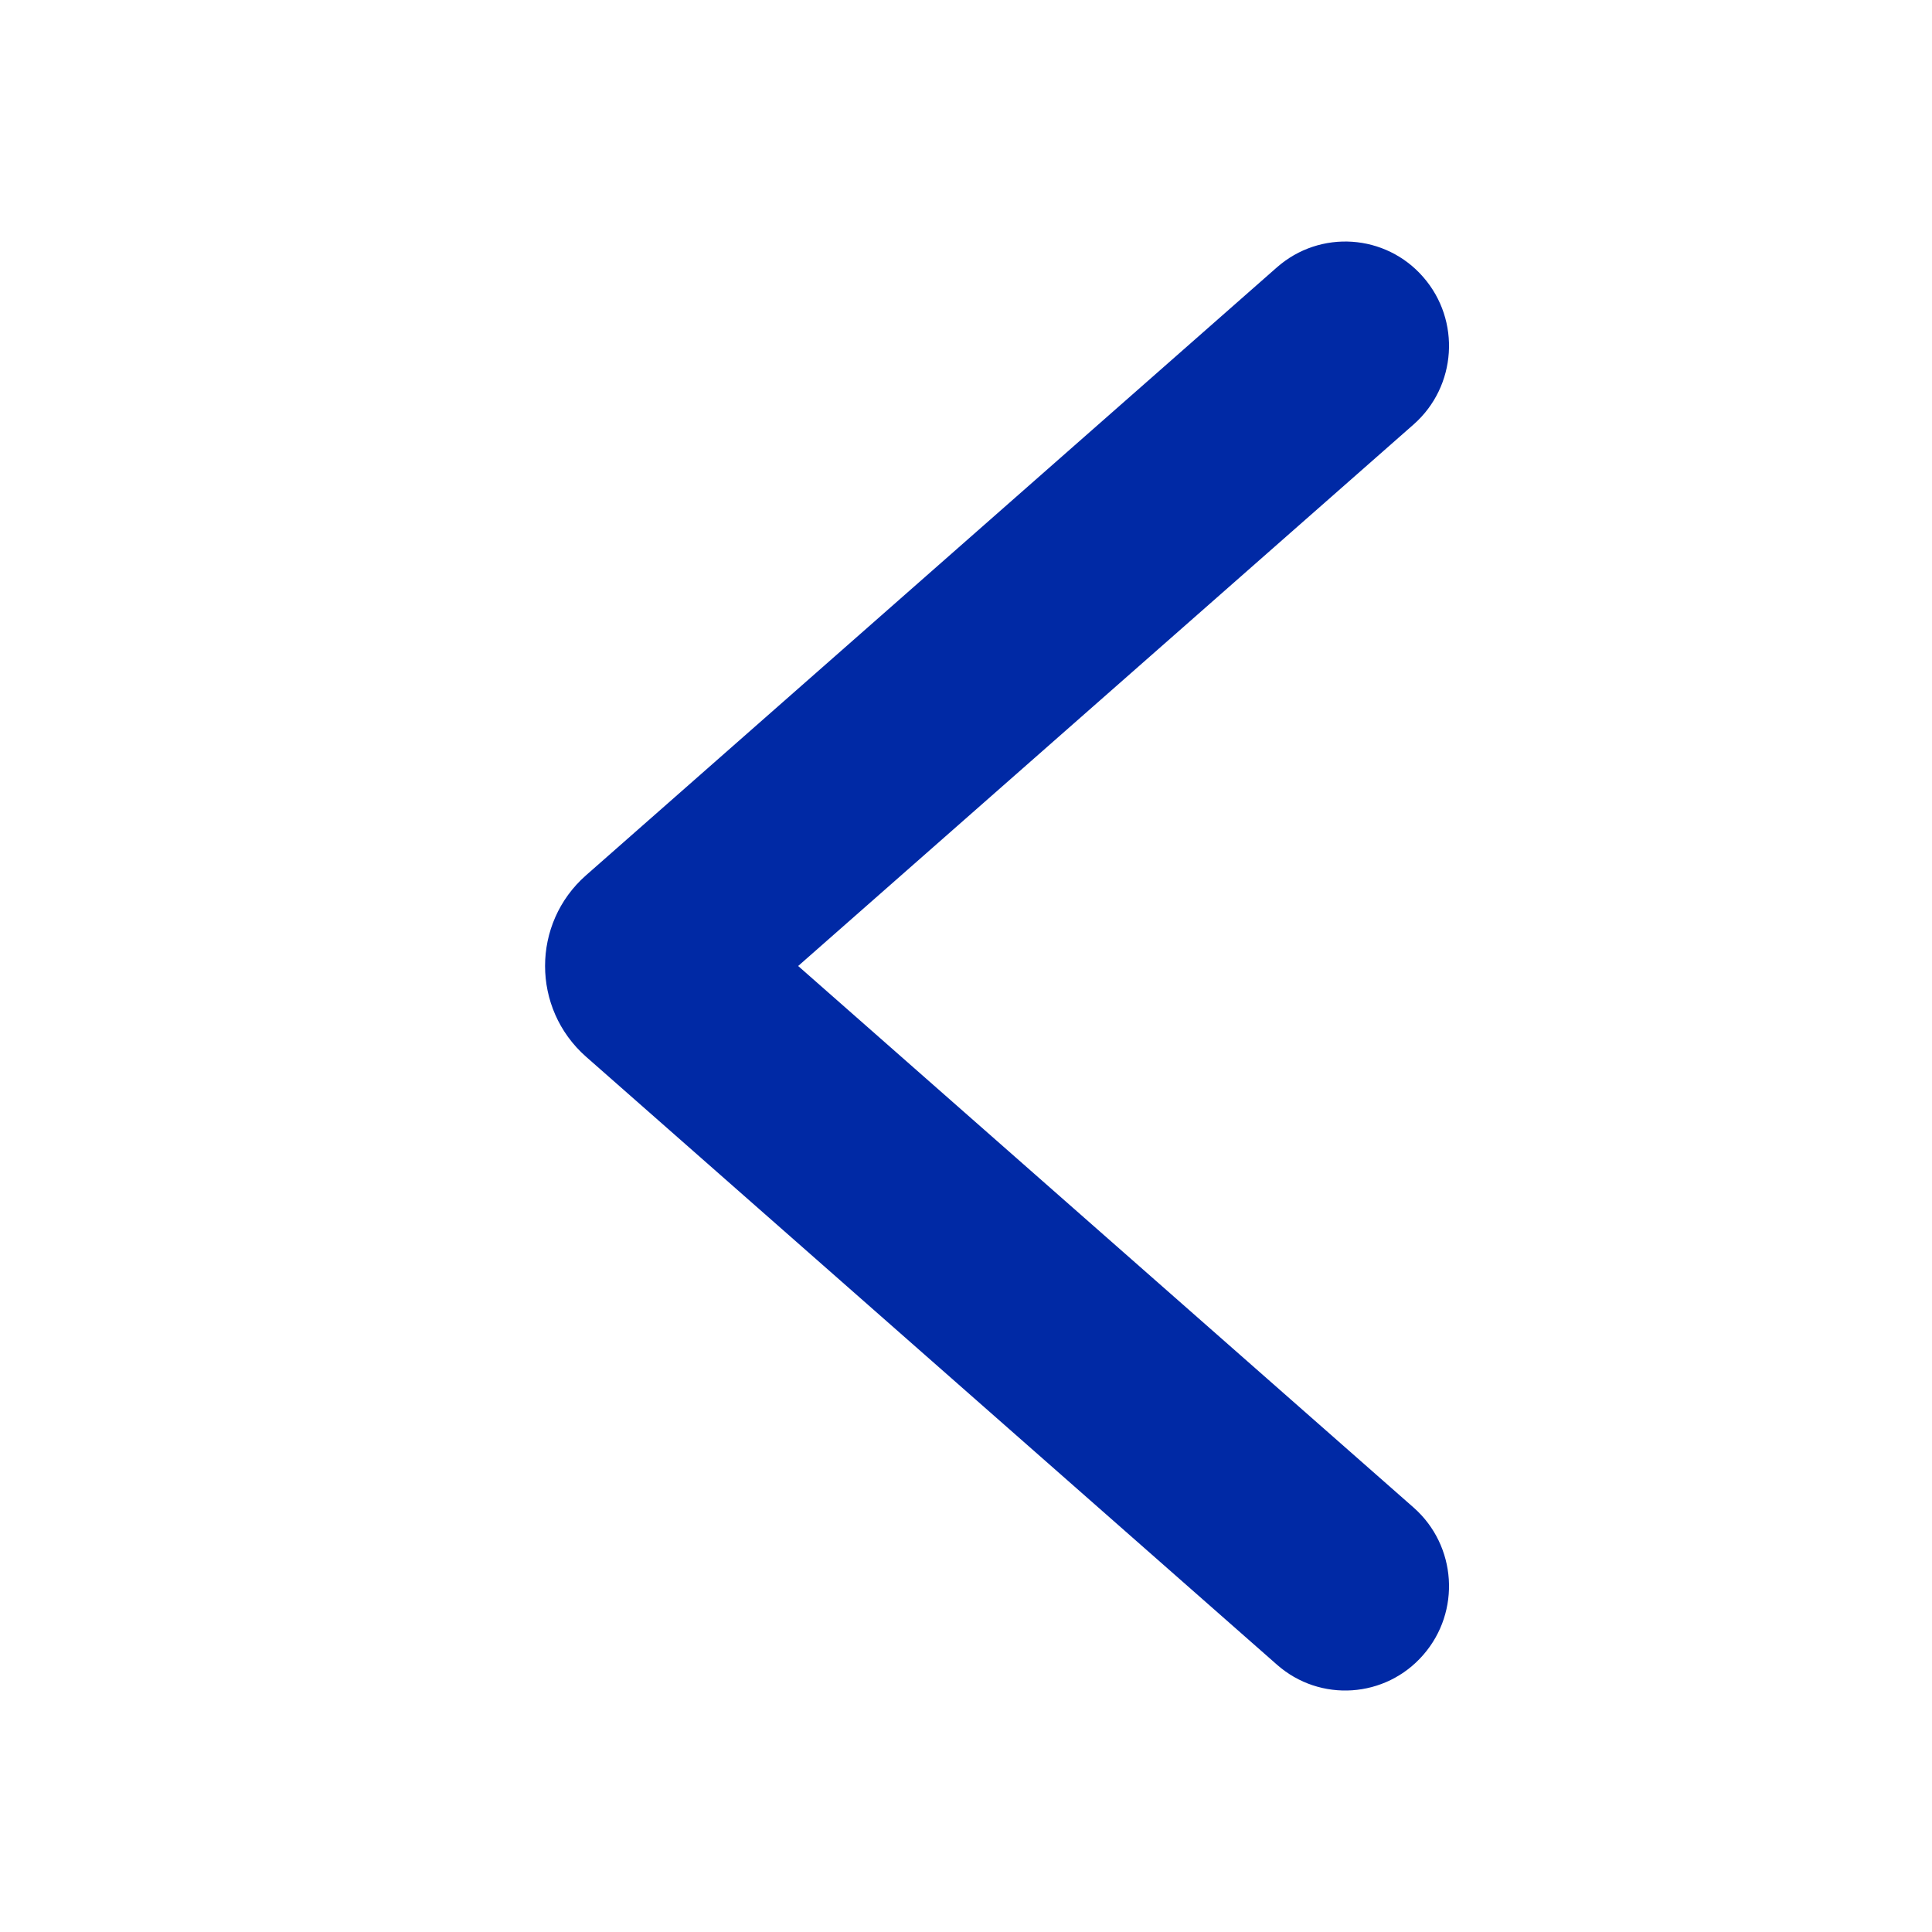 <svg width="16" height="16" viewBox="0 0 16 16" fill="none" xmlns="http://www.w3.org/2000/svg">
<path d="M11.787 2.295C12.1 2.654 12.064 3.2 11.707 3.515L6.61 8L11.707 12.485C12.064 12.8 12.1 13.346 11.787 13.705C11.475 14.064 10.932 14.101 10.575 13.786L4.853 8.751C4.401 8.352 4.401 7.647 4.853 7.249L10.575 2.214C10.932 1.9 11.475 1.936 11.787 2.295Z" fill="#0029A5"/>
</svg>
